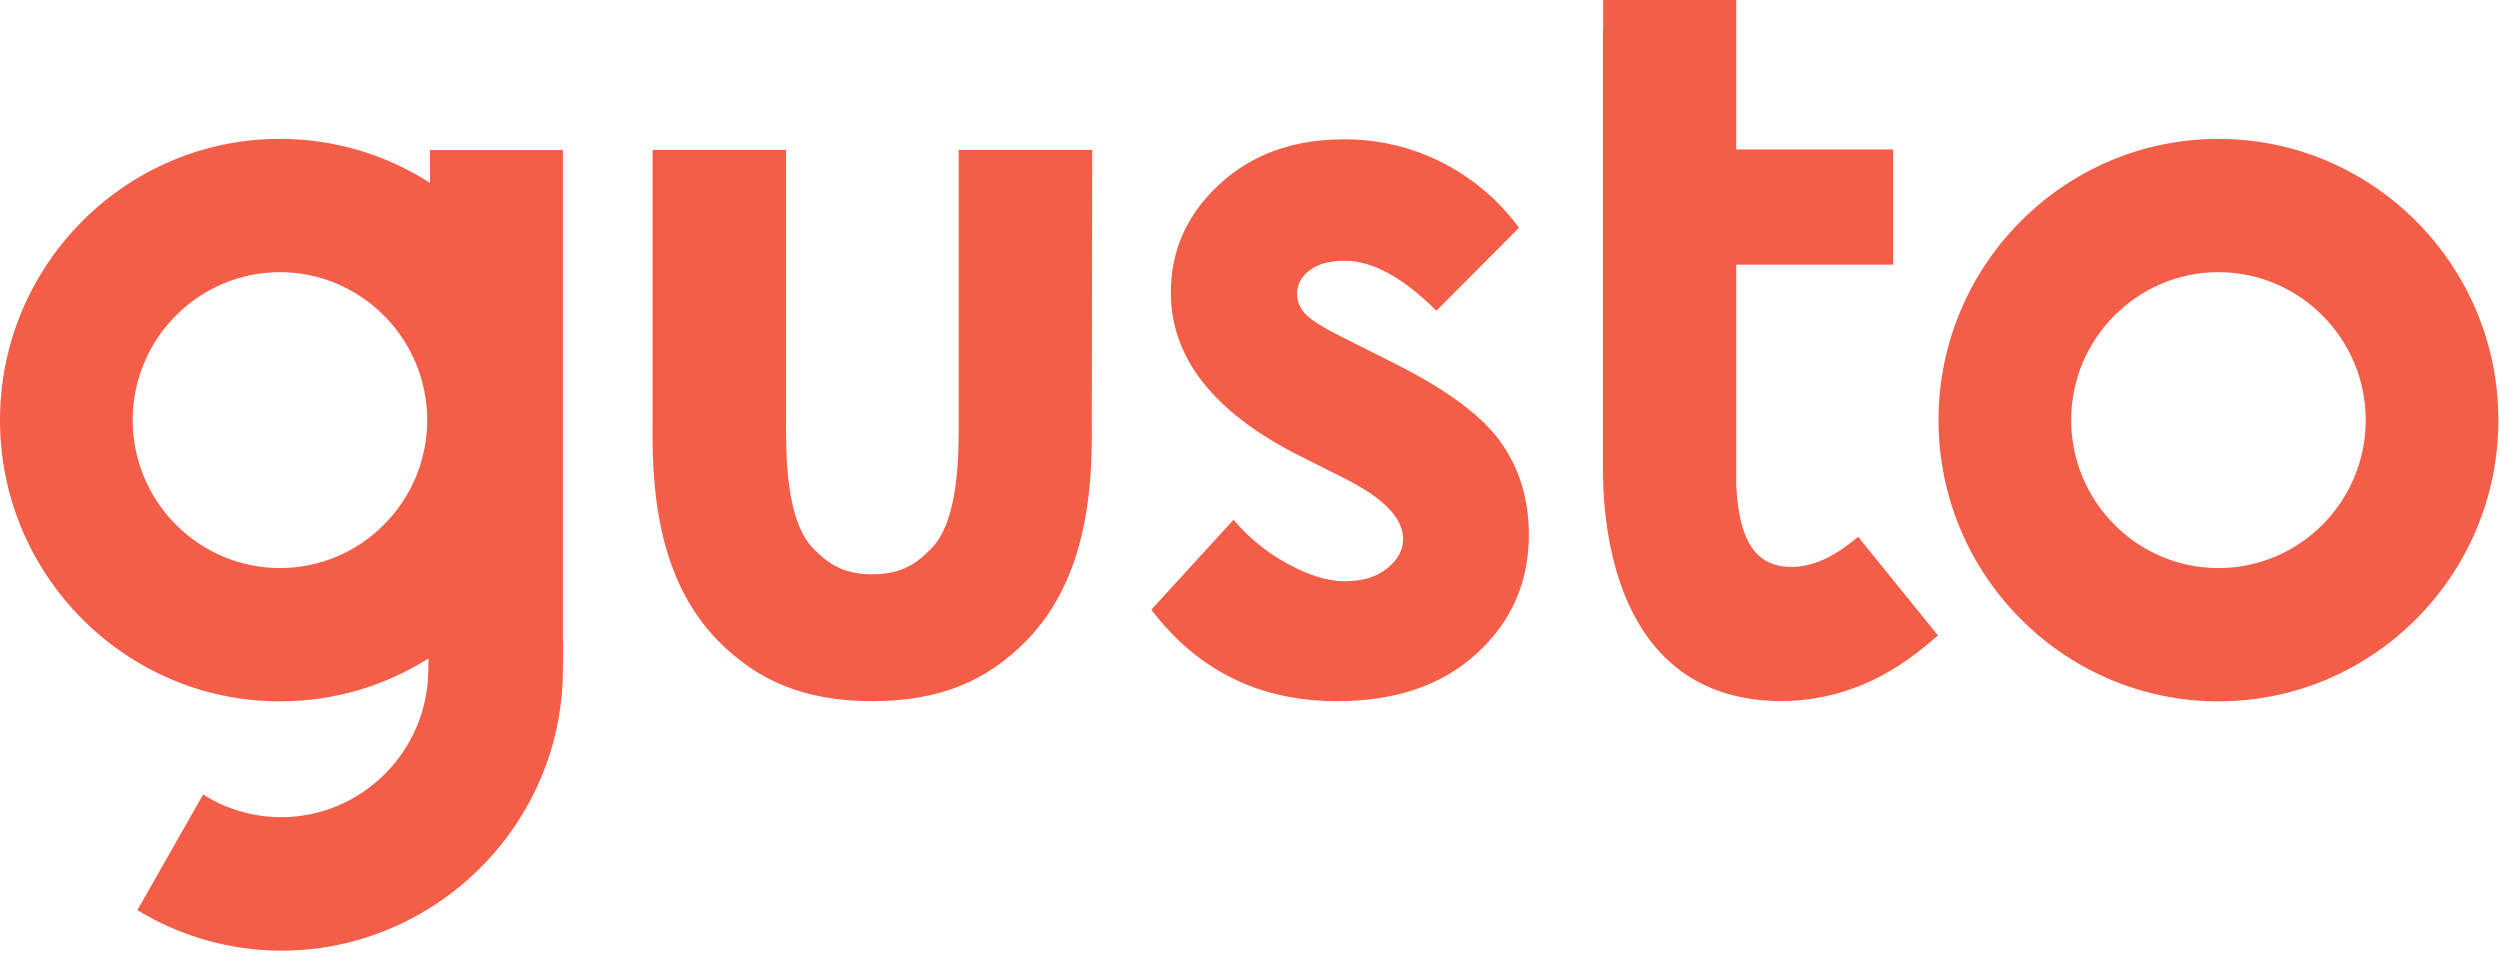 <svg width="849" height="332" viewBox="0 0 849 332" fill="none" xmlns="http://www.w3.org/2000/svg">
<g clip-path="url(#clip0_10_3556)">
<path d="M753.394 47.169C700.975 47.169 658.319 90.009 658.319 142.674C658.319 195.339 700.975 238.179 753.394 238.179C805.801 238.179 848.444 195.339 848.444 142.674C848.444 90.009 805.801 47.169 753.394 47.169ZM753.394 192.917C725.826 192.917 703.373 170.353 703.373 142.674C703.373 114.983 725.826 92.431 753.394 92.431C780.938 92.431 803.403 114.983 803.403 142.674C803.403 170.365 780.962 192.917 753.394 192.917ZM473.432 123.332L456.807 114.995C449.59 111.404 445.064 108.625 443.245 106.572C441.51 104.752 440.522 102.347 440.478 99.834C440.478 96.612 441.929 93.894 444.782 91.78C447.61 89.566 451.631 88.558 456.734 88.558C466.067 88.558 476.408 94.19 487.794 105.539L515.854 77.344C508.96 67.955 499.943 60.329 489.54 55.087C479.274 49.922 467.931 47.259 456.439 47.316C439.31 47.316 425.169 52.37 414.152 62.551C403.146 72.733 397.613 84.967 397.613 99.317C397.613 121.573 412.184 140.116 441.425 154.835L456.734 162.52C469.928 169.197 476.494 175.997 476.494 183.03C476.494 186.842 474.662 190.138 471.022 193.064C467.382 196.003 462.562 197.392 456.586 197.392C451.053 197.392 444.708 195.487 437.564 191.613C430.445 187.802 424.112 182.679 418.898 176.513L390.985 207.057C406.725 227.715 427.714 238.118 454.102 238.118C473.936 238.118 489.761 232.695 501.492 221.924C513.297 211.164 519.199 197.688 519.199 181.567C519.199 169.48 515.928 158.868 509.436 149.855C502.882 140.842 490.856 132.062 473.432 123.344V123.332ZM191.158 217.374V50.968H146.031V62.109C130.825 52.335 113.126 47.148 95.05 47.169C42.644 47.169 0 90.009 0 142.674C0 195.339 42.644 238.179 95.063 238.179C112.922 238.206 130.42 233.152 145.514 223.608C145.514 225.071 145.441 226.387 145.441 227.272C145.441 254.951 122.988 277.515 95.432 277.515C86.062 277.494 76.889 274.825 68.97 269.818L46.652 309.08C61.368 318.057 78.267 322.82 95.505 322.852C147.924 322.852 191.158 279.999 191.158 227.334C191.158 225.293 191.293 219.28 191.158 217.374ZM95.063 192.904C67.519 192.904 45.054 170.353 45.054 142.674C45.054 114.983 67.507 92.431 95.063 92.431C122.619 92.431 145.072 114.983 145.072 142.674C145.072 170.353 122.619 192.917 95.063 192.917V192.904ZM370.918 50.907H325.569V141.703C325.643 154.601 325.643 176.87 316.175 186.387C311.65 190.925 306.694 195.032 296.267 195.032C285.766 195.032 280.811 190.925 276.298 186.387C266.817 176.858 266.891 154.528 266.953 141.703V50.907H221.616V141.432C221.469 160.098 221.247 194.749 243.995 217.743C257.337 231.22 273.236 238.105 296.193 238.105C319.163 238.105 335.049 231.293 348.391 217.743C371.139 194.749 370.918 160.024 370.77 141.432L370.918 50.907ZM627.898 184.789C624.258 187.568 615.43 193.728 605.445 192.339C597.28 191.232 590.653 185.231 589.632 165.164V89.874H642.924V50.759H589.632V0H544.431V9.96H544.357V159.237C544.357 182.969 550.333 238.105 605.371 238.105C633.222 237.675 650.13 222.514 657.212 216.587L658.159 215.849L631.034 182.305C630.96 182.366 629.066 183.903 627.898 184.789Z" fill="#F45D48"/>
</g>
<defs>
<clipPath id="clip0_10_3556">
<rect width="848.444" height="332" fill="white"/>
</clipPath>
</defs>
</svg>

